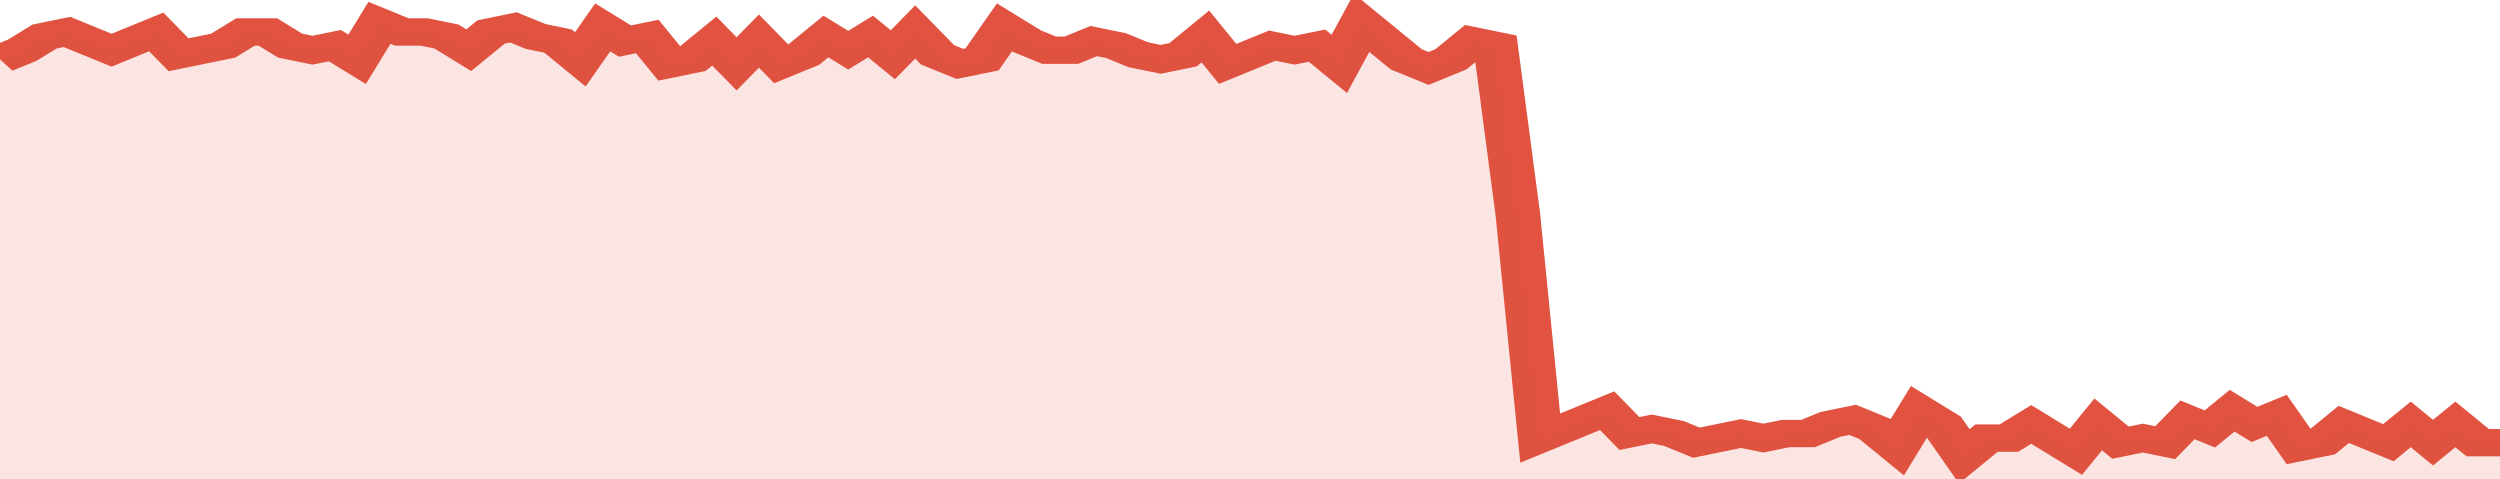 <svg xmlns="http://www.w3.org/2000/svg" viewBox="0 0 336 105" width="120" height="23" preserveAspectRatio="none">
				 <polyline fill="none" stroke="#E15241" stroke-width="6" points="0, 13 3, 11 6, 8 9, 7 12, 9 15, 11 18, 9 21, 7 24, 12 27, 11 30, 10 33, 7 36, 7 39, 10 42, 11 45, 10 48, 13 51, 5 54, 7 57, 7 60, 8 63, 11 66, 7 69, 6 72, 8 75, 9 78, 13 81, 6 84, 9 87, 8 90, 14 93, 13 96, 9 99, 14 102, 9 105, 14 108, 12 111, 8 114, 11 117, 8 120, 12 123, 7 126, 12 129, 14 132, 13 135, 6 138, 9 141, 11 144, 11 147, 9 150, 10 153, 12 156, 13 159, 12 162, 8 165, 14 168, 12 171, 10 174, 11 177, 10 180, 14 183, 5 186, 9 189, 13 192, 15 195, 13 198, 9 201, 10 204, 47 207, 96 210, 94 213, 92 216, 90 219, 95 222, 94 225, 95 228, 97 231, 96 234, 95 237, 96 240, 95 243, 95 246, 93 249, 92 252, 94 255, 98 258, 90 261, 93 264, 100 267, 96 270, 96 273, 93 276, 96 279, 99 282, 93 285, 97 288, 96 291, 97 294, 92 297, 94 300, 90 303, 93 306, 91 309, 98 312, 97 315, 93 318, 95 321, 97 324, 93 327, 97 330, 93 333, 97 336, 97 336, 97 "> </polyline>
				 <polygon fill="#E15241" opacity="0.15" points="0, 105 0, 13 3, 11 6, 8 9, 7 12, 9 15, 11 18, 9 21, 7 24, 12 27, 11 30, 10 33, 7 36, 7 39, 10 42, 11 45, 10 48, 13 51, 5 54, 7 57, 7 60, 8 63, 11 66, 7 69, 6 72, 8 75, 9 78, 13 81, 6 84, 9 87, 8 90, 14 93, 13 96, 9 99, 14 102, 9 105, 14 108, 12 111, 8 114, 11 117, 8 120, 12 123, 7 126, 12 129, 14 132, 13 135, 6 138, 9 141, 11 144, 11 147, 9 150, 10 153, 12 156, 13 159, 12 162, 8 165, 14 168, 12 171, 10 174, 11 177, 10 180, 14 183, 5 186, 9 189, 13 192, 15 195, 13 198, 9 201, 10 204, 47 207, 96 210, 94 213, 92 216, 90 219, 95 222, 94 225, 95 228, 97 231, 96 234, 95 237, 96 240, 95 243, 95 246, 93 249, 92 252, 94 255, 98 258, 90 261, 93 264, 100 267, 96 270, 96 273, 93 276, 96 279, 99 282, 93 285, 97 288, 96 291, 97 294, 92 297, 94 300, 90 303, 93 306, 91 309, 98 312, 97 315, 93 318, 95 321, 97 324, 93 327, 97 330, 93 333, 97 336, 97 336, 105 "></polygon>
			</svg>